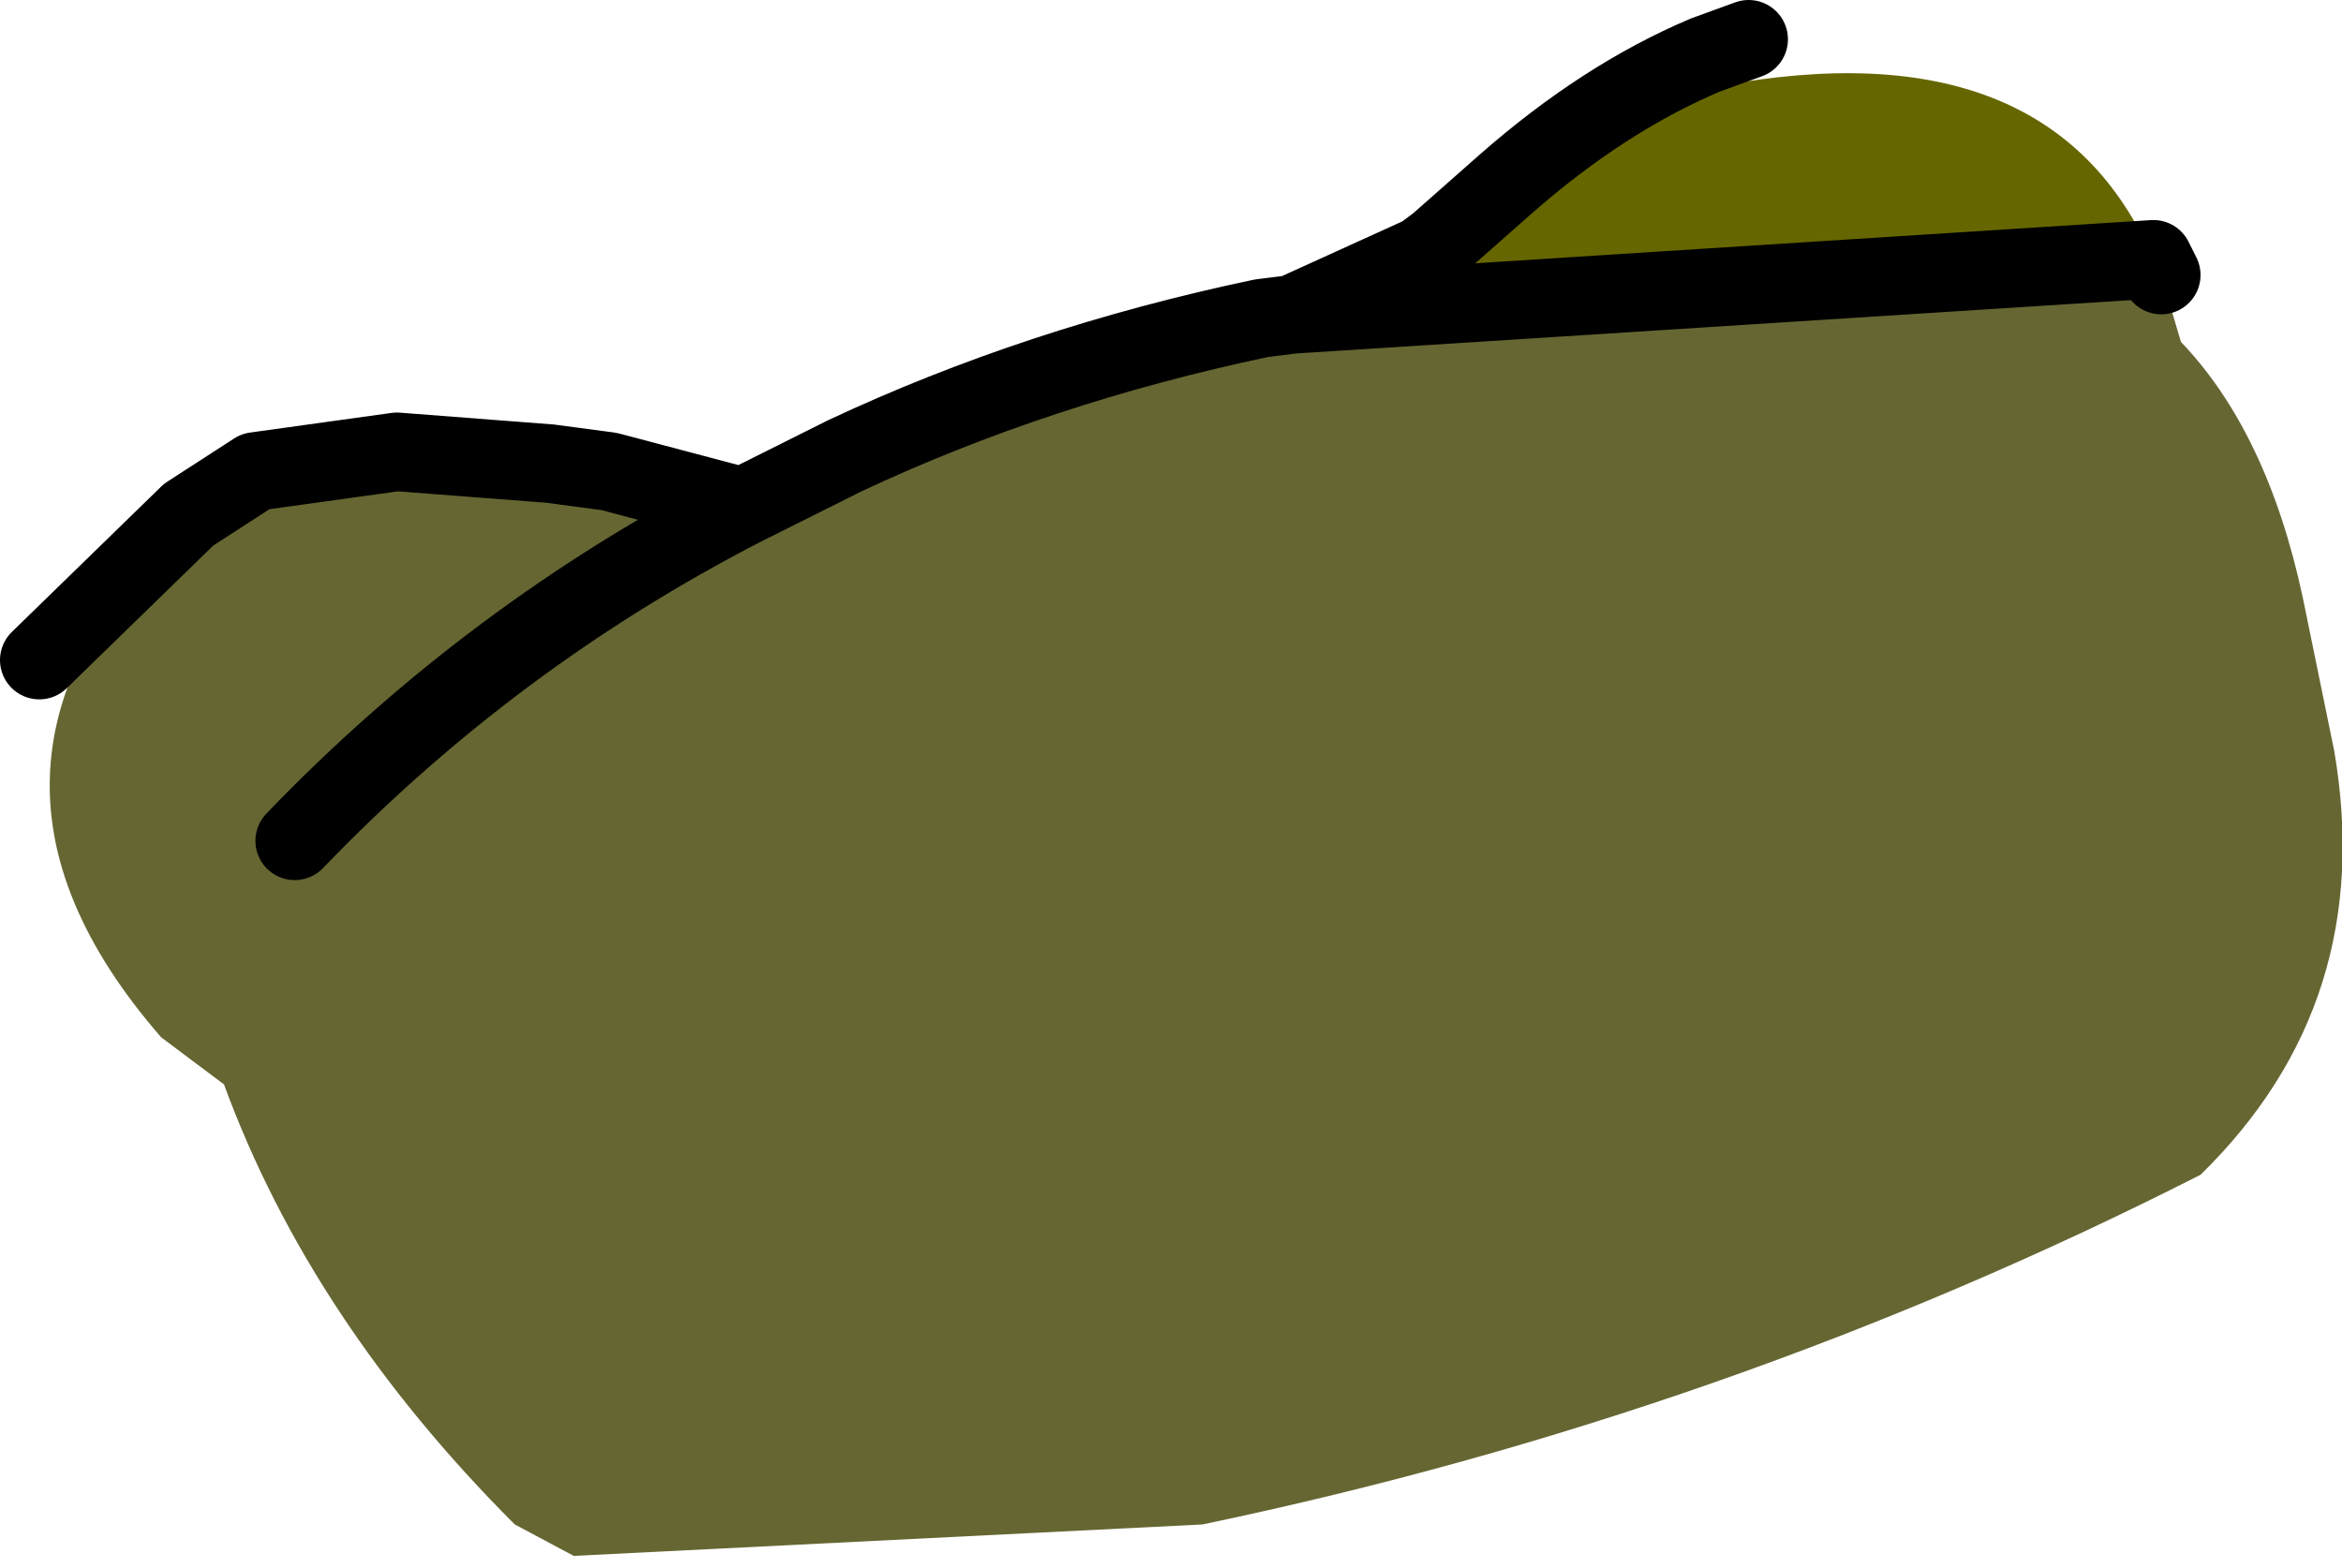 <?xml version="1.0" encoding="UTF-8" standalone="no"?>
<svg xmlns:xlink="http://www.w3.org/1999/xlink" height="19.95px" width="29.8px" xmlns="http://www.w3.org/2000/svg">
  <g transform="matrix(1.0, 0.0, 0.0, 1.0, 14.6, 5.6)">
    <path d="M1.85 -1.6 L3.5 -2.35 3.7 -2.5 4.55 -3.25 Q5.8 -4.35 7.1 -4.9 L7.25 -4.5 Q11.5 -5.3 12.8 -2.3 L1.85 -1.6" fill="#666600" fill-rule="evenodd" stroke="none"/>
    <path d="M1.45 -1.55 L1.5 -1.5 1.75 -1.6 1.85 -1.6 12.8 -2.3 12.9 -2.1 13.15 -1.25 Q14.25 -0.1 14.7 2.0 L15.1 3.95 Q15.65 7.15 13.4 9.35 7.4 12.4 0.7 13.8 L-7.3 14.2 -8.05 13.8 Q-10.65 11.2 -11.75 8.2 L-12.55 7.6 Q-15.55 4.15 -12.2 0.95 L-11.35 0.4 -9.55 0.15 -7.6 0.3 -6.85 0.4 -5.15 0.85 -3.85 0.2 Q-1.4 -0.95 1.45 -1.55 M-10.85 5.1 Q-8.35 2.5 -5.15 0.85 -8.35 2.5 -10.85 5.1" fill="#666633" fill-rule="evenodd" stroke="none"/>
    <path d="M1.85 -1.6 L1.45 -1.55 Q-1.4 -0.95 -3.85 0.2 L-5.15 0.85 Q-8.35 2.5 -10.85 5.1 M1.85 -1.6 L3.5 -2.35 3.7 -2.5 4.55 -3.25 Q5.8 -4.35 7.1 -4.9 L7.65 -5.1 M12.8 -2.3 L12.9 -2.1 M-12.2 0.95 L-14.1 2.8 M1.85 -1.6 L12.8 -2.3 M-12.2 0.95 L-11.35 0.4 -9.55 0.15 -7.6 0.3 -6.85 0.4 -5.15 0.85" fill="none" stroke="#000000" stroke-linecap="round" stroke-linejoin="round" stroke-width="1.0"/>
  </g>
</svg>

